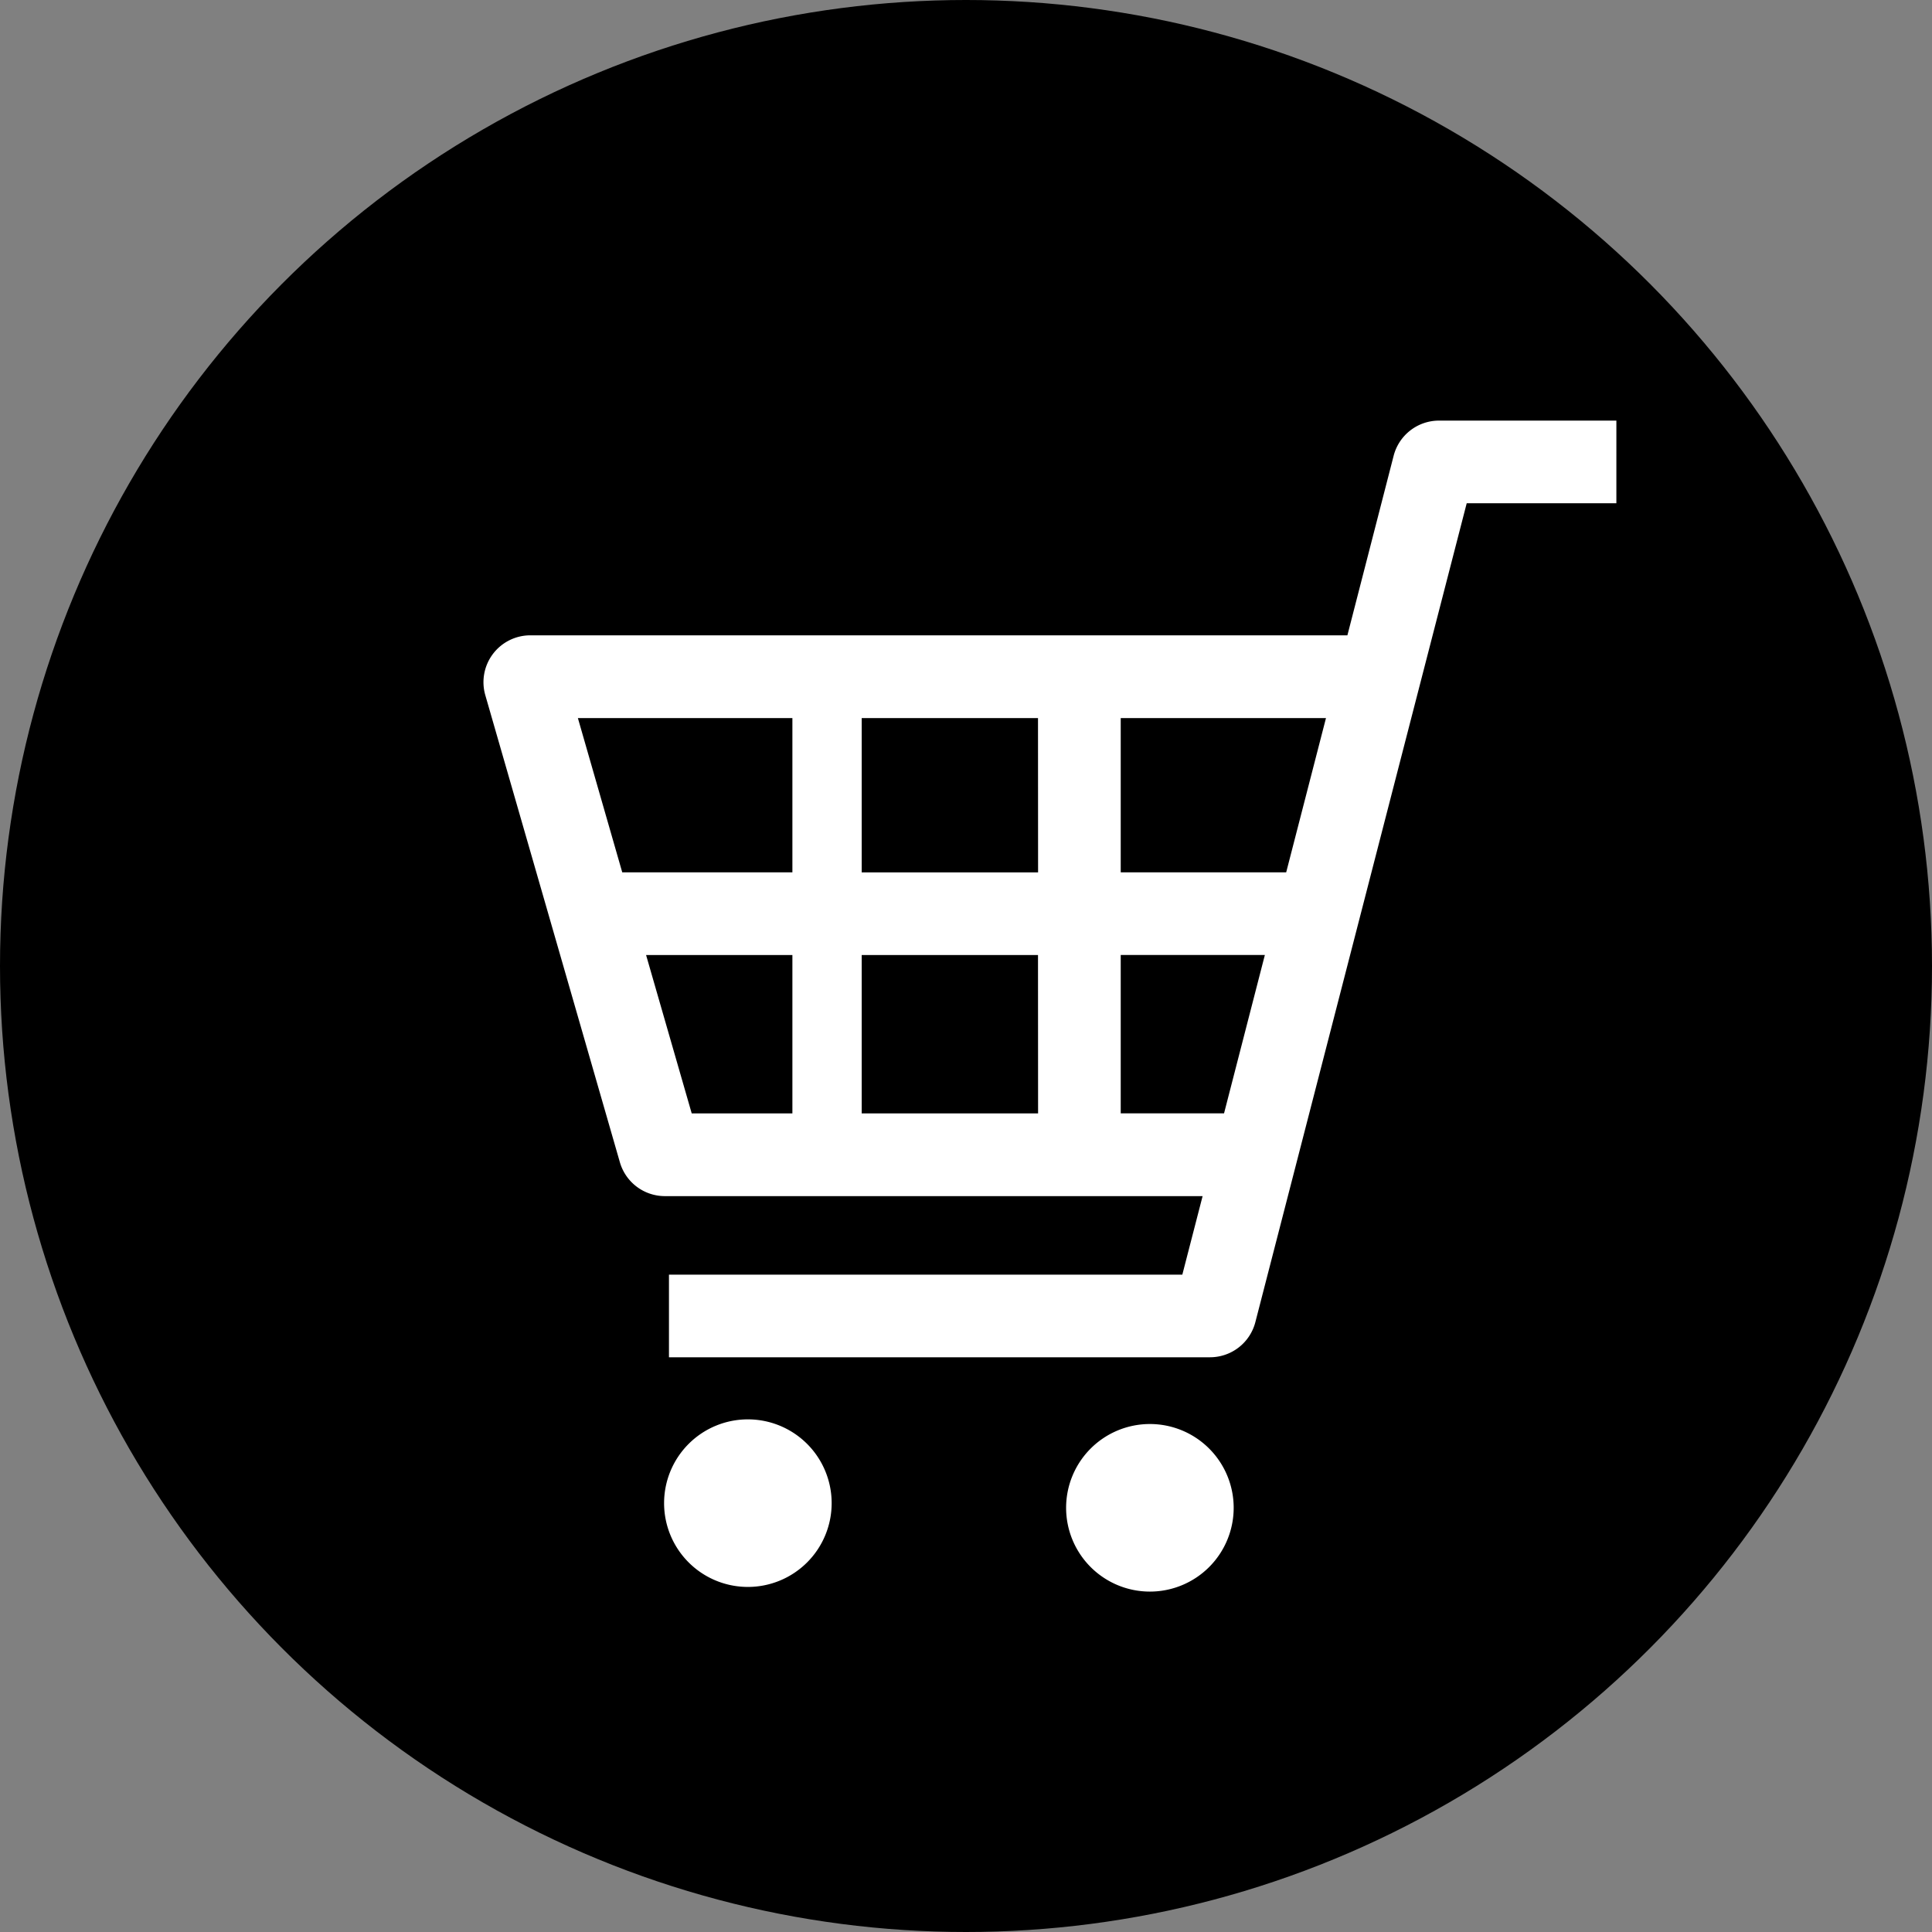 <svg xmlns="http://www.w3.org/2000/svg" xmlns:xlink="http://www.w3.org/1999/xlink" width="71" height="71" viewBox="0 0 71 71">
  <rect x="0" y="0" width="71" height="71" fill="#808080" stroke="none"/>
  <defs>
    <clipPath id="clip-path">
      <rect id="長方形_77497" data-name="長方形 77497" width="41.639" height="43.034" fill="none"/>
    </clipPath>
  </defs>
  <g id="icon_shopcart" transform="translate(-255 -5615)">
    <circle id="楕円形_4802" data-name="楕円形 4802" cx="35.5" cy="35.5" r="35.5" transform="translate(255 5615)"/>
    <g id="グループ_112423" data-name="グループ 112423" transform="translate(272.767 5630.457)">
      <g id="グループ_112421" data-name="グループ 112421" transform="translate(0)" clip-path="url(#clip-path)">
        <path id="パス_101227" data-name="パス 101227" d="M35.116,0a1.722,1.722,0,0,0-1.667,1.291l-1.7,6.6H1.722a1.722,1.722,0,0,0-1.654,2.2L5.012,27.251A1.722,1.722,0,0,0,6.666,28.5H26.428l-.745,2.885H6.817v3.037H26.7a1.722,1.722,0,0,0,1.667-1.292L36.134,3.037h5.5V0Zm-6.4,19.638-1.5,5.82H23.419v-5.82Zm2.246-8.706L29.5,16.6H23.419V10.932ZM20.382,25.459H13.9v-5.82h6.479Zm0-8.857H13.9V10.932h6.479Zm-9.029-5.669V16.6H5.1L3.47,10.932Zm0,8.706v5.82h-3.7l-1.677-5.82Z" transform="translate(0)" fill="#fff"/>
        <path id="パス_101228" data-name="パス 101228" d="M82.053,436.688a3.079,3.079,0,1,0,3.079,3.08,3.079,3.079,0,0,0-3.079-3.08" transform="translate(-72.336 -399.984)" fill="#fff"/>
        <path id="パス_101229" data-name="パス 101229" d="M257.831,438.728a3.079,3.079,0,1,0,3.079,3.079,3.079,3.079,0,0,0-3.079-3.079" transform="translate(-233.34 -401.853)" fill="#fff"/>
      </g>
    </g>
  </g>
</svg>
